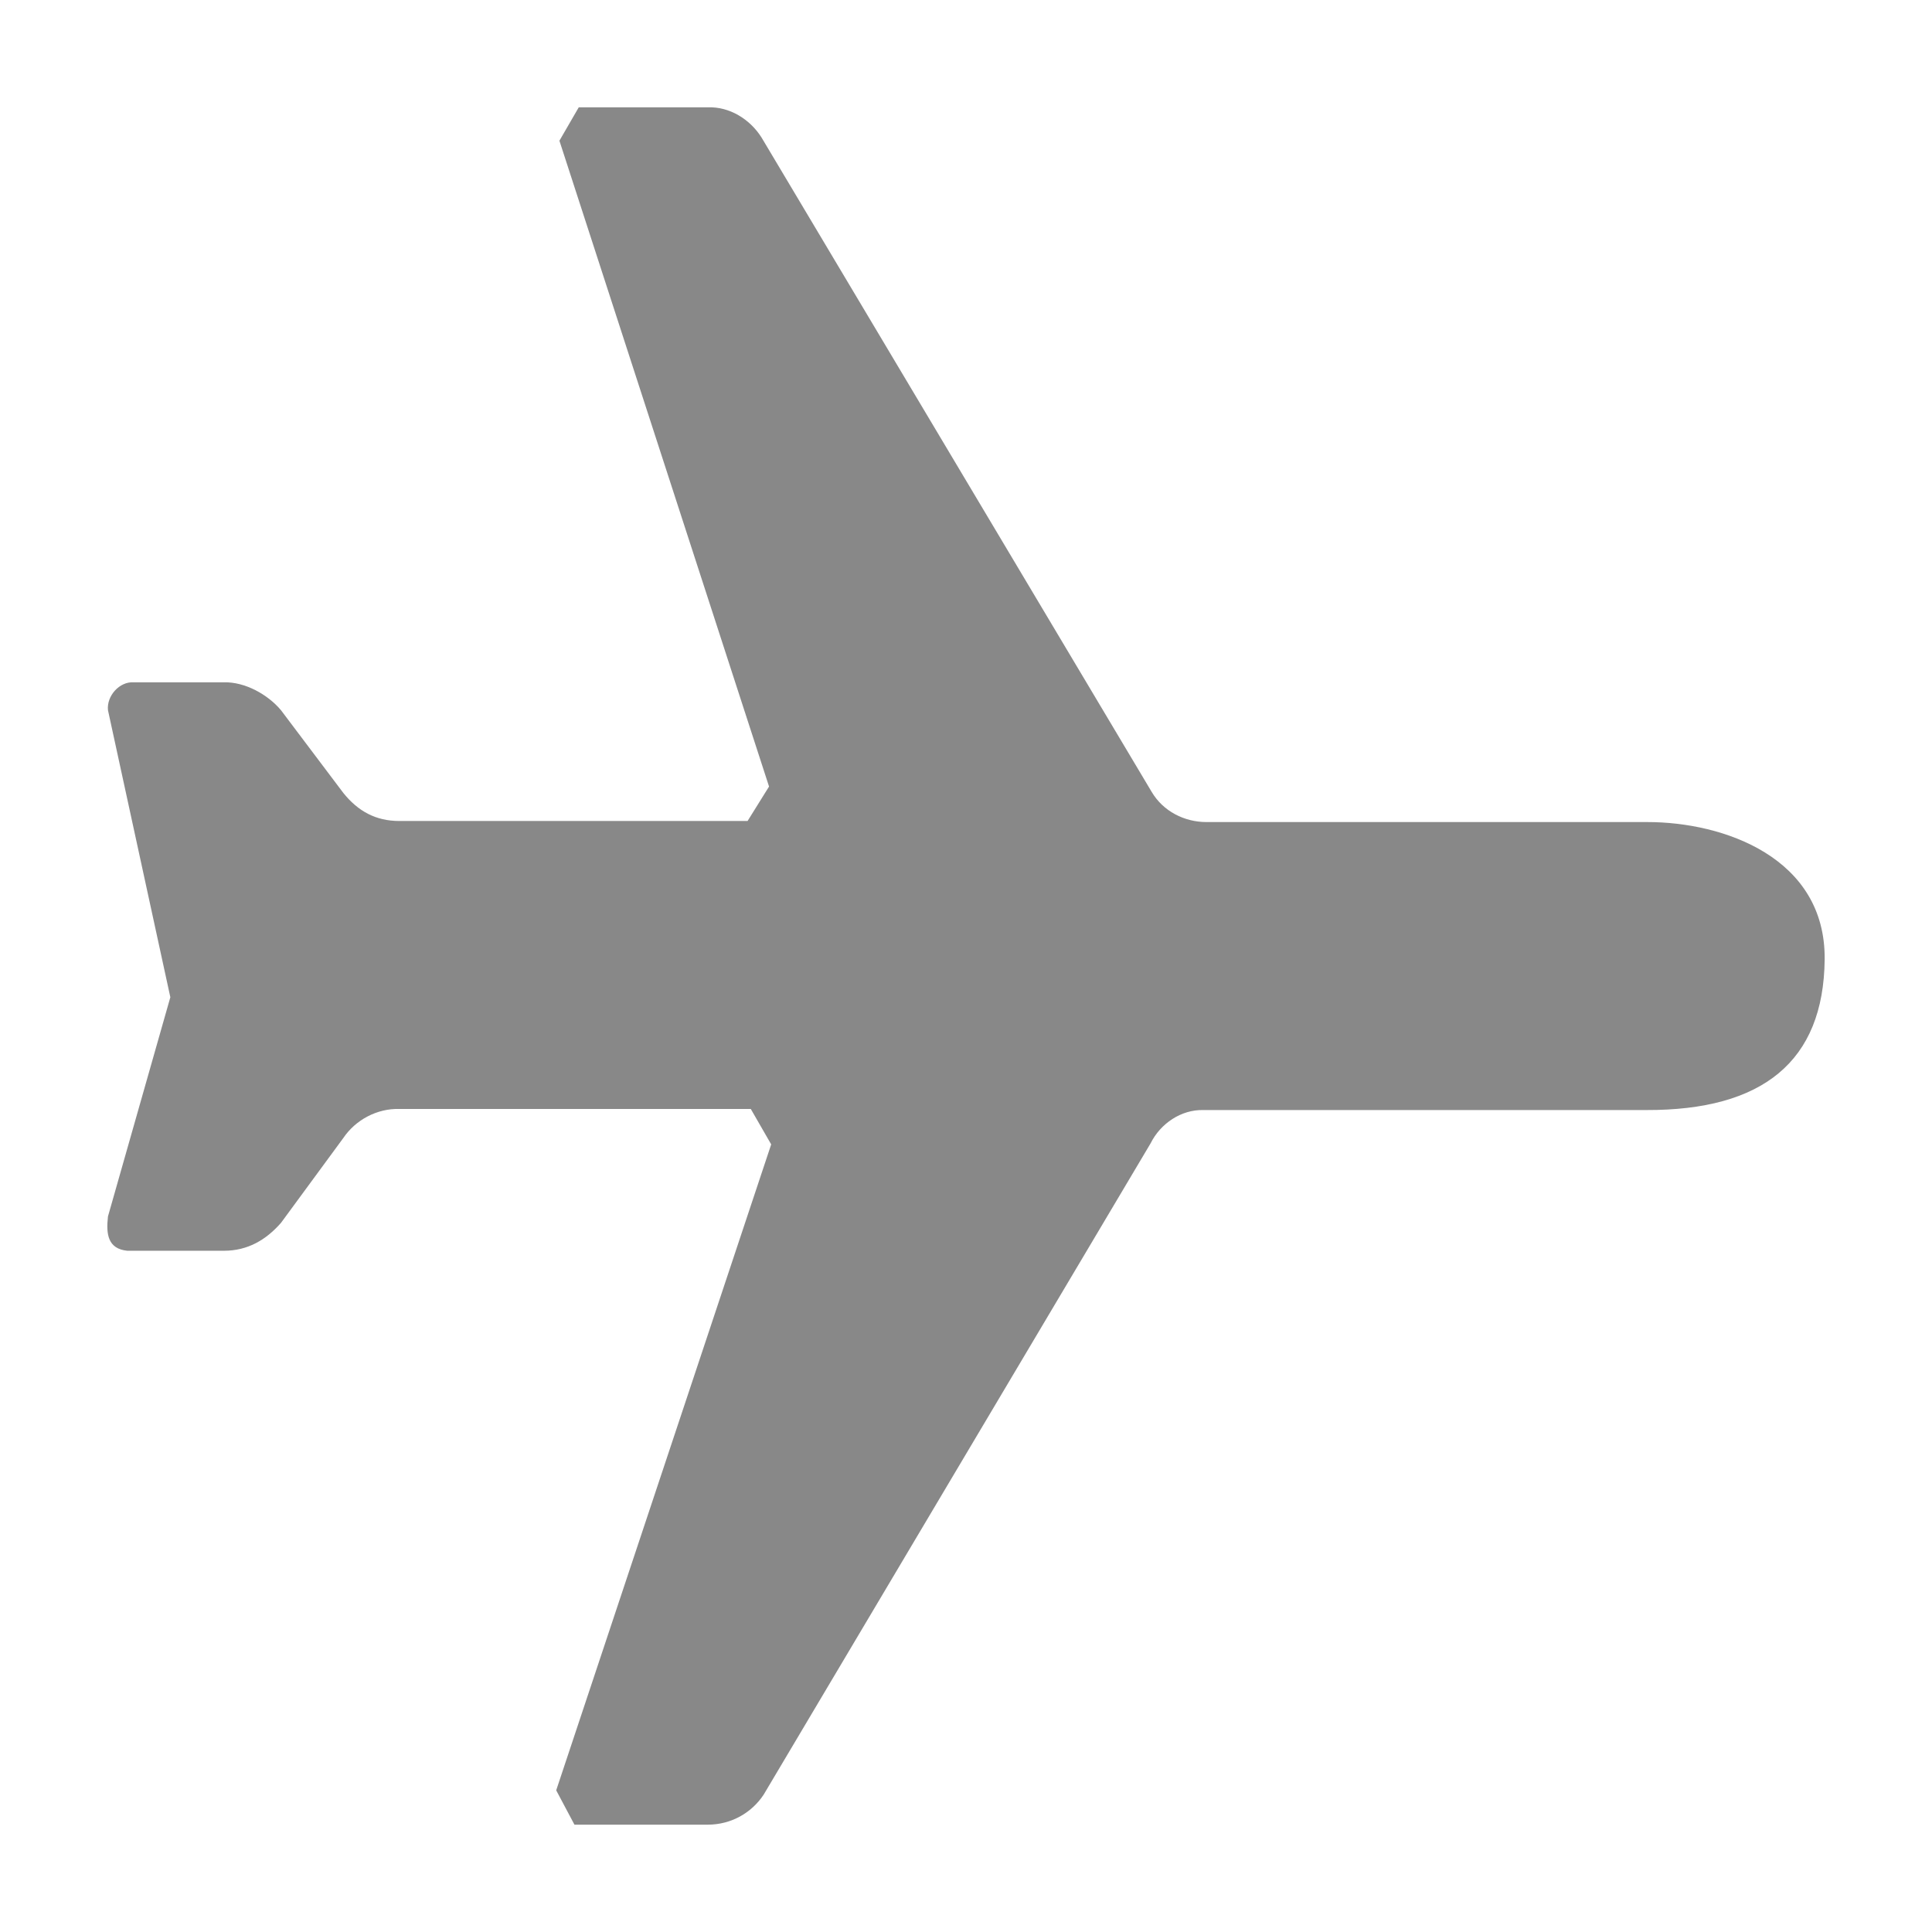 <svg width="18" height="18" viewBox="0 0 18 18" fill="none" xmlns="http://www.w3.org/2000/svg">
<path d="M5.352 17H6.594C6.812 17 7.003 16.89 7.115 16.72L10.72 10.652C10.812 10.467 11.005 10.337 11.211 10.342H15.337C16.421 10.346 16.99 9.891 17 8.94C17.01 7.989 16.057 7.658 15.347 7.659H11.241C11.035 7.659 10.837 7.559 10.73 7.378L7.095 1.281C6.987 1.11 6.796 0.992 6.594 1H5.392L5.212 1.311L7.165 7.328L6.965 7.649H3.72C3.5 7.649 3.335 7.557 3.199 7.388L2.618 6.617C2.495 6.47 2.282 6.352 2.087 6.357H1.246C1.113 6.348 0.992 6.484 1.006 6.617L1.587 9.291L1.006 11.333C0.987 11.499 1.005 11.635 1.186 11.653H2.087C2.305 11.653 2.477 11.554 2.618 11.393L3.199 10.602C3.314 10.432 3.515 10.326 3.72 10.332H6.995L7.185 10.662L5.182 16.68L5.352 17Z" fill="#888888"/>
</svg>

